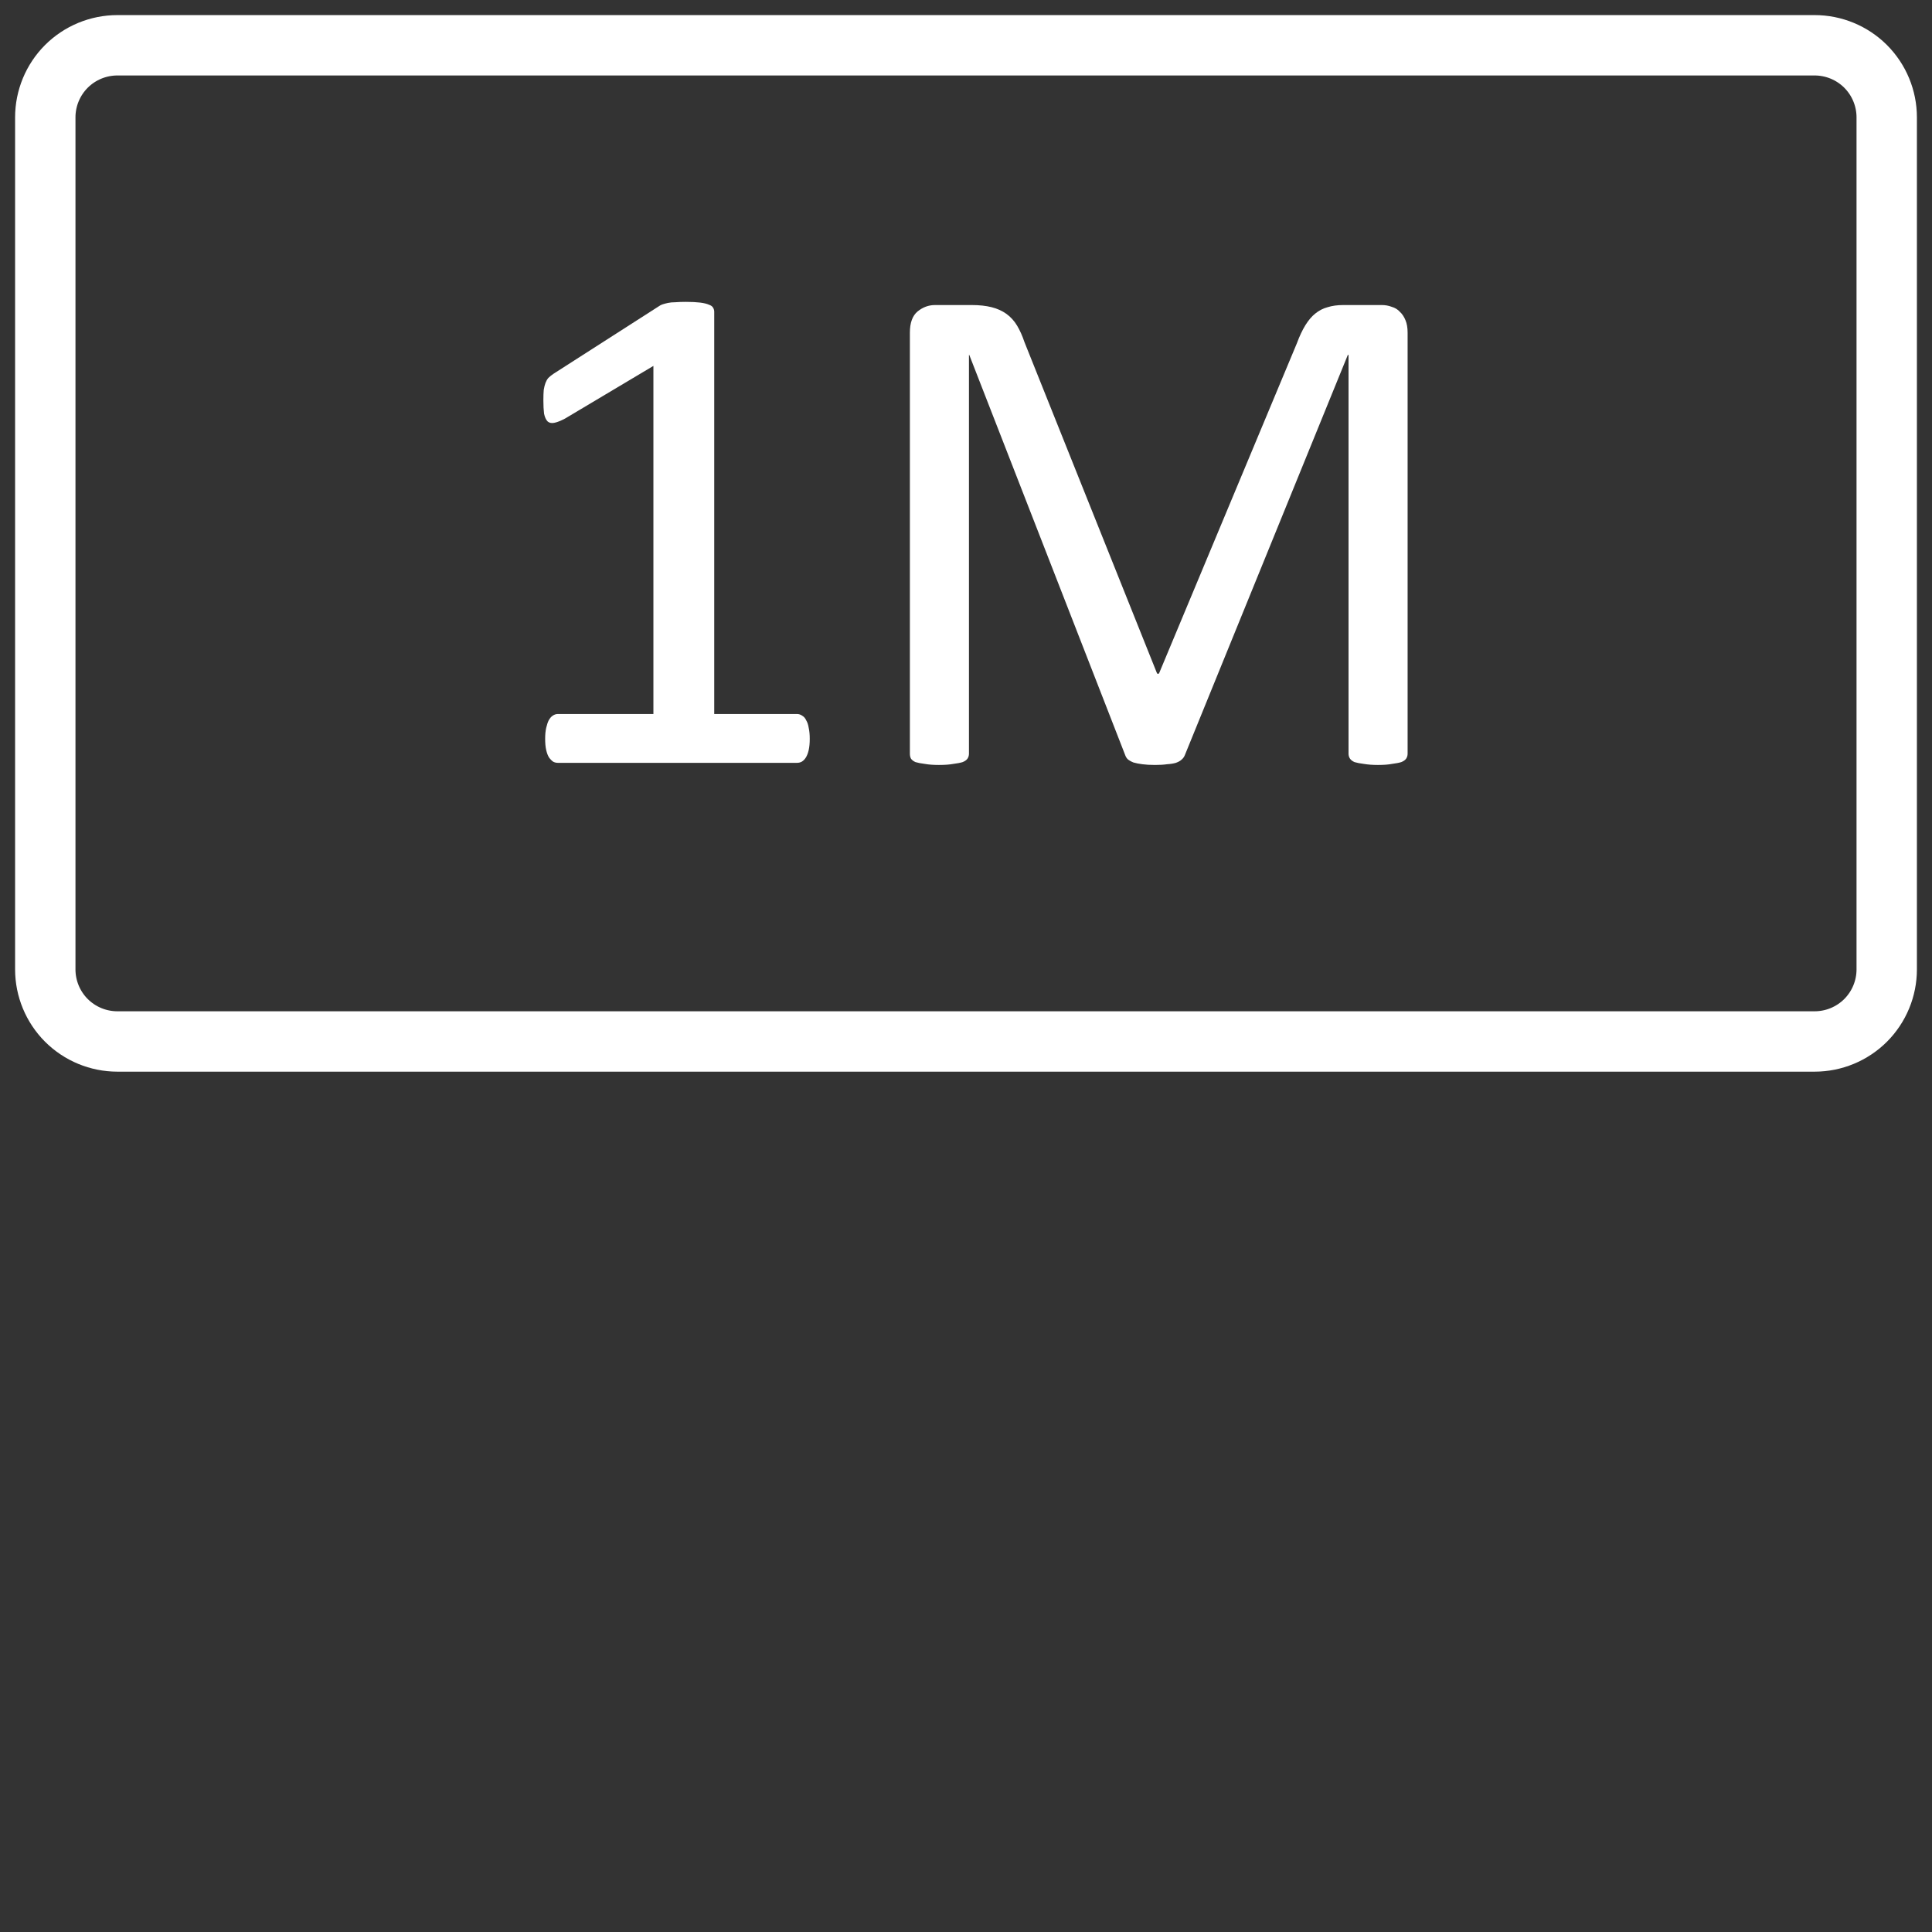 <svg width="64" height="64" viewBox="0 0 64 64" fill="none" xmlns="http://www.w3.org/2000/svg">
<rect x="0" y="0" width="64" height="64" fill="#333333" stroke="none"/>
<g clip-path="url(#clip0_1_102)">
<path fill-rule="evenodd" clip-rule="evenodd" d="M62.5 3.888C62.5 3.255 62.248 2.647 61.801 2.199C61.353 1.752 60.745 1.5 60.112 1.5C50.363 1.5 13.637 1.5 3.888 1.5C3.255 1.5 2.647 1.752 2.199 2.199C1.752 2.647 1.5 3.255 1.5 3.888C1.5 9.976 1.5 26.024 1.5 32.112C1.5 32.745 1.752 33.353 2.199 33.801C2.647 34.248 3.255 34.5 3.888 34.5C13.637 34.5 50.363 34.5 60.112 34.5C60.745 34.5 61.353 34.248 61.801 33.801C62.248 33.353 62.5 32.745 62.5 32.112C62.5 26.024 62.5 9.976 62.5 3.888Z" stroke="white" stroke-width="2" stroke-miterlimit="1.5" stroke-linecap="round" stroke-linejoin="round"/>
<path d="M26.824 24.473C26.824 24.621 26.812 24.746 26.789 24.848C26.766 24.949 26.734 25.031 26.695 25.094C26.656 25.156 26.609 25.203 26.555 25.234C26.508 25.258 26.457 25.27 26.402 25.27H18.48C18.426 25.27 18.375 25.258 18.328 25.234C18.281 25.203 18.234 25.156 18.188 25.094C18.148 25.031 18.117 24.949 18.094 24.848C18.07 24.746 18.059 24.621 18.059 24.473C18.059 24.332 18.07 24.211 18.094 24.109C18.117 24.008 18.145 23.926 18.176 23.863C18.215 23.793 18.258 23.742 18.305 23.711C18.359 23.672 18.418 23.652 18.48 23.652H21.645V12.121L18.715 13.867C18.566 13.945 18.445 13.992 18.352 14.008C18.266 14.023 18.195 14.008 18.141 13.961C18.086 13.906 18.047 13.82 18.023 13.703C18.008 13.586 18 13.438 18 13.258C18 13.125 18.004 13.012 18.012 12.918C18.027 12.824 18.047 12.746 18.07 12.684C18.094 12.621 18.125 12.566 18.164 12.52C18.211 12.473 18.27 12.426 18.34 12.379L21.832 10.141C21.863 10.117 21.902 10.098 21.949 10.082C21.996 10.066 22.055 10.051 22.125 10.035C22.195 10.02 22.277 10.012 22.371 10.012C22.465 10.004 22.582 10 22.723 10C22.91 10 23.066 10.008 23.191 10.023C23.316 10.039 23.414 10.062 23.484 10.094C23.555 10.117 23.602 10.152 23.625 10.199C23.648 10.238 23.66 10.281 23.66 10.328V23.652H26.402C26.465 23.652 26.523 23.672 26.578 23.711C26.633 23.742 26.676 23.793 26.707 23.863C26.746 23.926 26.773 24.008 26.789 24.109C26.812 24.211 26.824 24.332 26.824 24.473Z" fill="white"/>
<path d="M46.629 24.965C46.629 25.027 46.613 25.082 46.582 25.129C46.551 25.176 46.496 25.215 46.418 25.246C46.34 25.27 46.238 25.289 46.113 25.305C45.996 25.328 45.84 25.34 45.645 25.34C45.465 25.34 45.309 25.328 45.176 25.305C45.051 25.289 44.949 25.27 44.871 25.246C44.801 25.215 44.75 25.176 44.719 25.129C44.688 25.082 44.672 25.027 44.672 24.965V11.758H44.648L39.246 25.023C39.223 25.078 39.188 25.125 39.141 25.164C39.102 25.203 39.039 25.238 38.953 25.27C38.875 25.293 38.777 25.309 38.66 25.316C38.551 25.332 38.418 25.34 38.262 25.34C38.098 25.34 37.957 25.332 37.84 25.316C37.723 25.301 37.625 25.281 37.547 25.258C37.469 25.227 37.406 25.191 37.359 25.152C37.32 25.113 37.293 25.07 37.277 25.023L32.109 11.758H32.098V24.965C32.098 25.027 32.082 25.082 32.051 25.129C32.02 25.176 31.965 25.215 31.887 25.246C31.809 25.27 31.707 25.289 31.582 25.305C31.457 25.328 31.297 25.34 31.102 25.34C30.914 25.34 30.758 25.328 30.633 25.305C30.508 25.289 30.406 25.27 30.328 25.246C30.258 25.215 30.207 25.176 30.176 25.129C30.152 25.082 30.141 25.027 30.141 24.965V11.02C30.141 10.691 30.227 10.457 30.398 10.316C30.57 10.176 30.762 10.105 30.973 10.105H32.191C32.441 10.105 32.66 10.129 32.848 10.176C33.035 10.223 33.199 10.297 33.34 10.398C33.48 10.5 33.598 10.629 33.691 10.785C33.785 10.941 33.867 11.125 33.938 11.336L38.332 22.316H38.391L42.961 11.371C43.047 11.137 43.141 10.938 43.242 10.773C43.344 10.609 43.453 10.48 43.57 10.387C43.695 10.285 43.832 10.215 43.98 10.176C44.129 10.129 44.301 10.105 44.496 10.105H45.773C45.891 10.105 46 10.125 46.102 10.164C46.211 10.195 46.301 10.25 46.371 10.328C46.449 10.398 46.512 10.492 46.559 10.609C46.605 10.719 46.629 10.855 46.629 11.02V24.965Z" fill="white"/>
</g>
<defs>
<clipPath id="clip0_1_102">
<rect width="63" height="63" fill="white" transform="translate(0.5 0.5)"/>
</clipPath>
</defs>
</svg>
